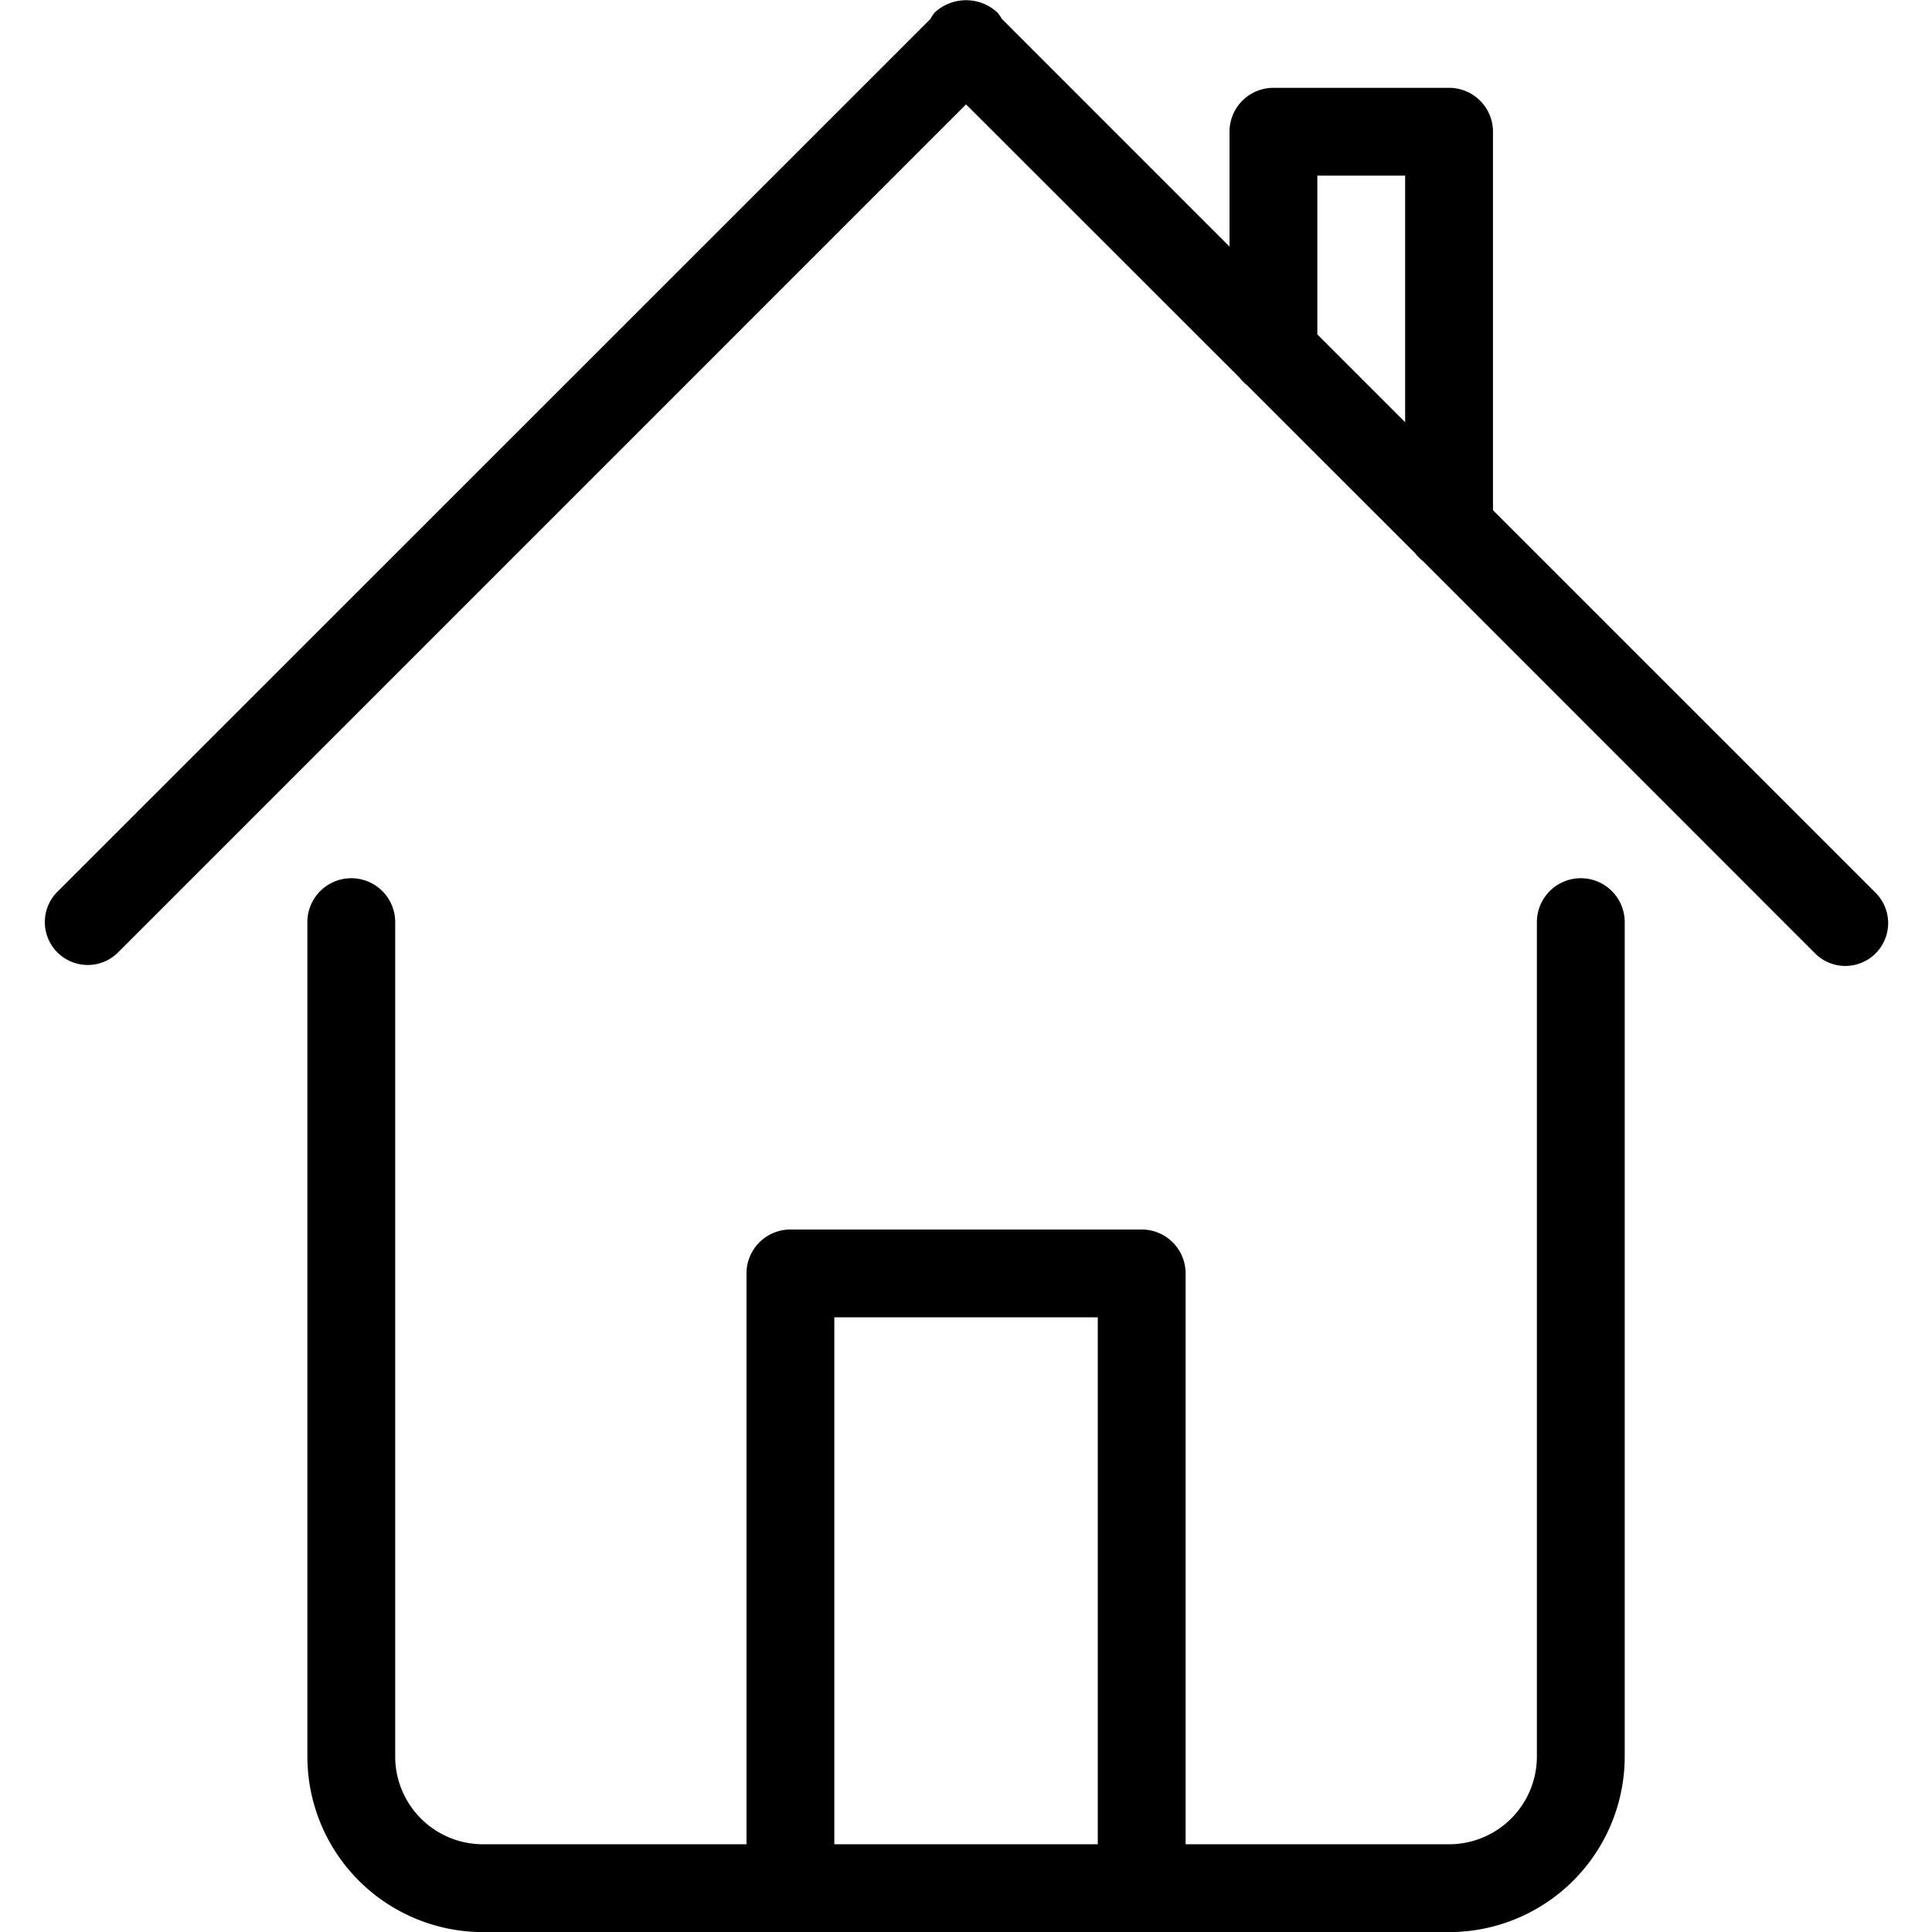 <?xml version="1.0" encoding="utf-8"?>
<svg fill="#000000" width="800px" height="800px" viewBox="-1 0 43.998 43.998" xmlns="http://www.w3.org/2000/svg">
  <path id="_01.Home" data-name="01.Home" d="M44.715,23.711a.975.975,0,0,1-1.381,0L34.4,14.773a1.019,1.019,0,0,1-.17-.171L30.4,10.773a1.019,1.019,0,0,1-.17-.171L24,4.377,4.667,23.711A.977.977,0,0,1,3.286,22.33l19.905-19.9a.935.935,0,0,1,.094-.144,1.05,1.05,0,0,1,1.43,0,.925.925,0,0,1,.1.144L30,7.616V5h0a1,1,0,0,1,1-1h4a1,1,0,0,1,1,1v8.619l8.715,8.714A.977.977,0,0,1,44.715,23.711ZM34,6H32V9.616l2,2ZM10,22a1,1,0,0,1,1,1V42a2,2,0,0,0,2,2h6V31a1,1,0,0,1,1-1h8a1,1,0,0,1,1,1V44h6a2,2,0,0,0,2-2V23a1,1,0,0,1,2,0V42a4,4,0,0,1-4,4H13a4,4,0,0,1-4-4V23A1,1,0,0,1,10,22ZM27,44V32H21V44h6Z" transform="translate(-3 -2)" fill-rule="evenodd"/>
</svg>